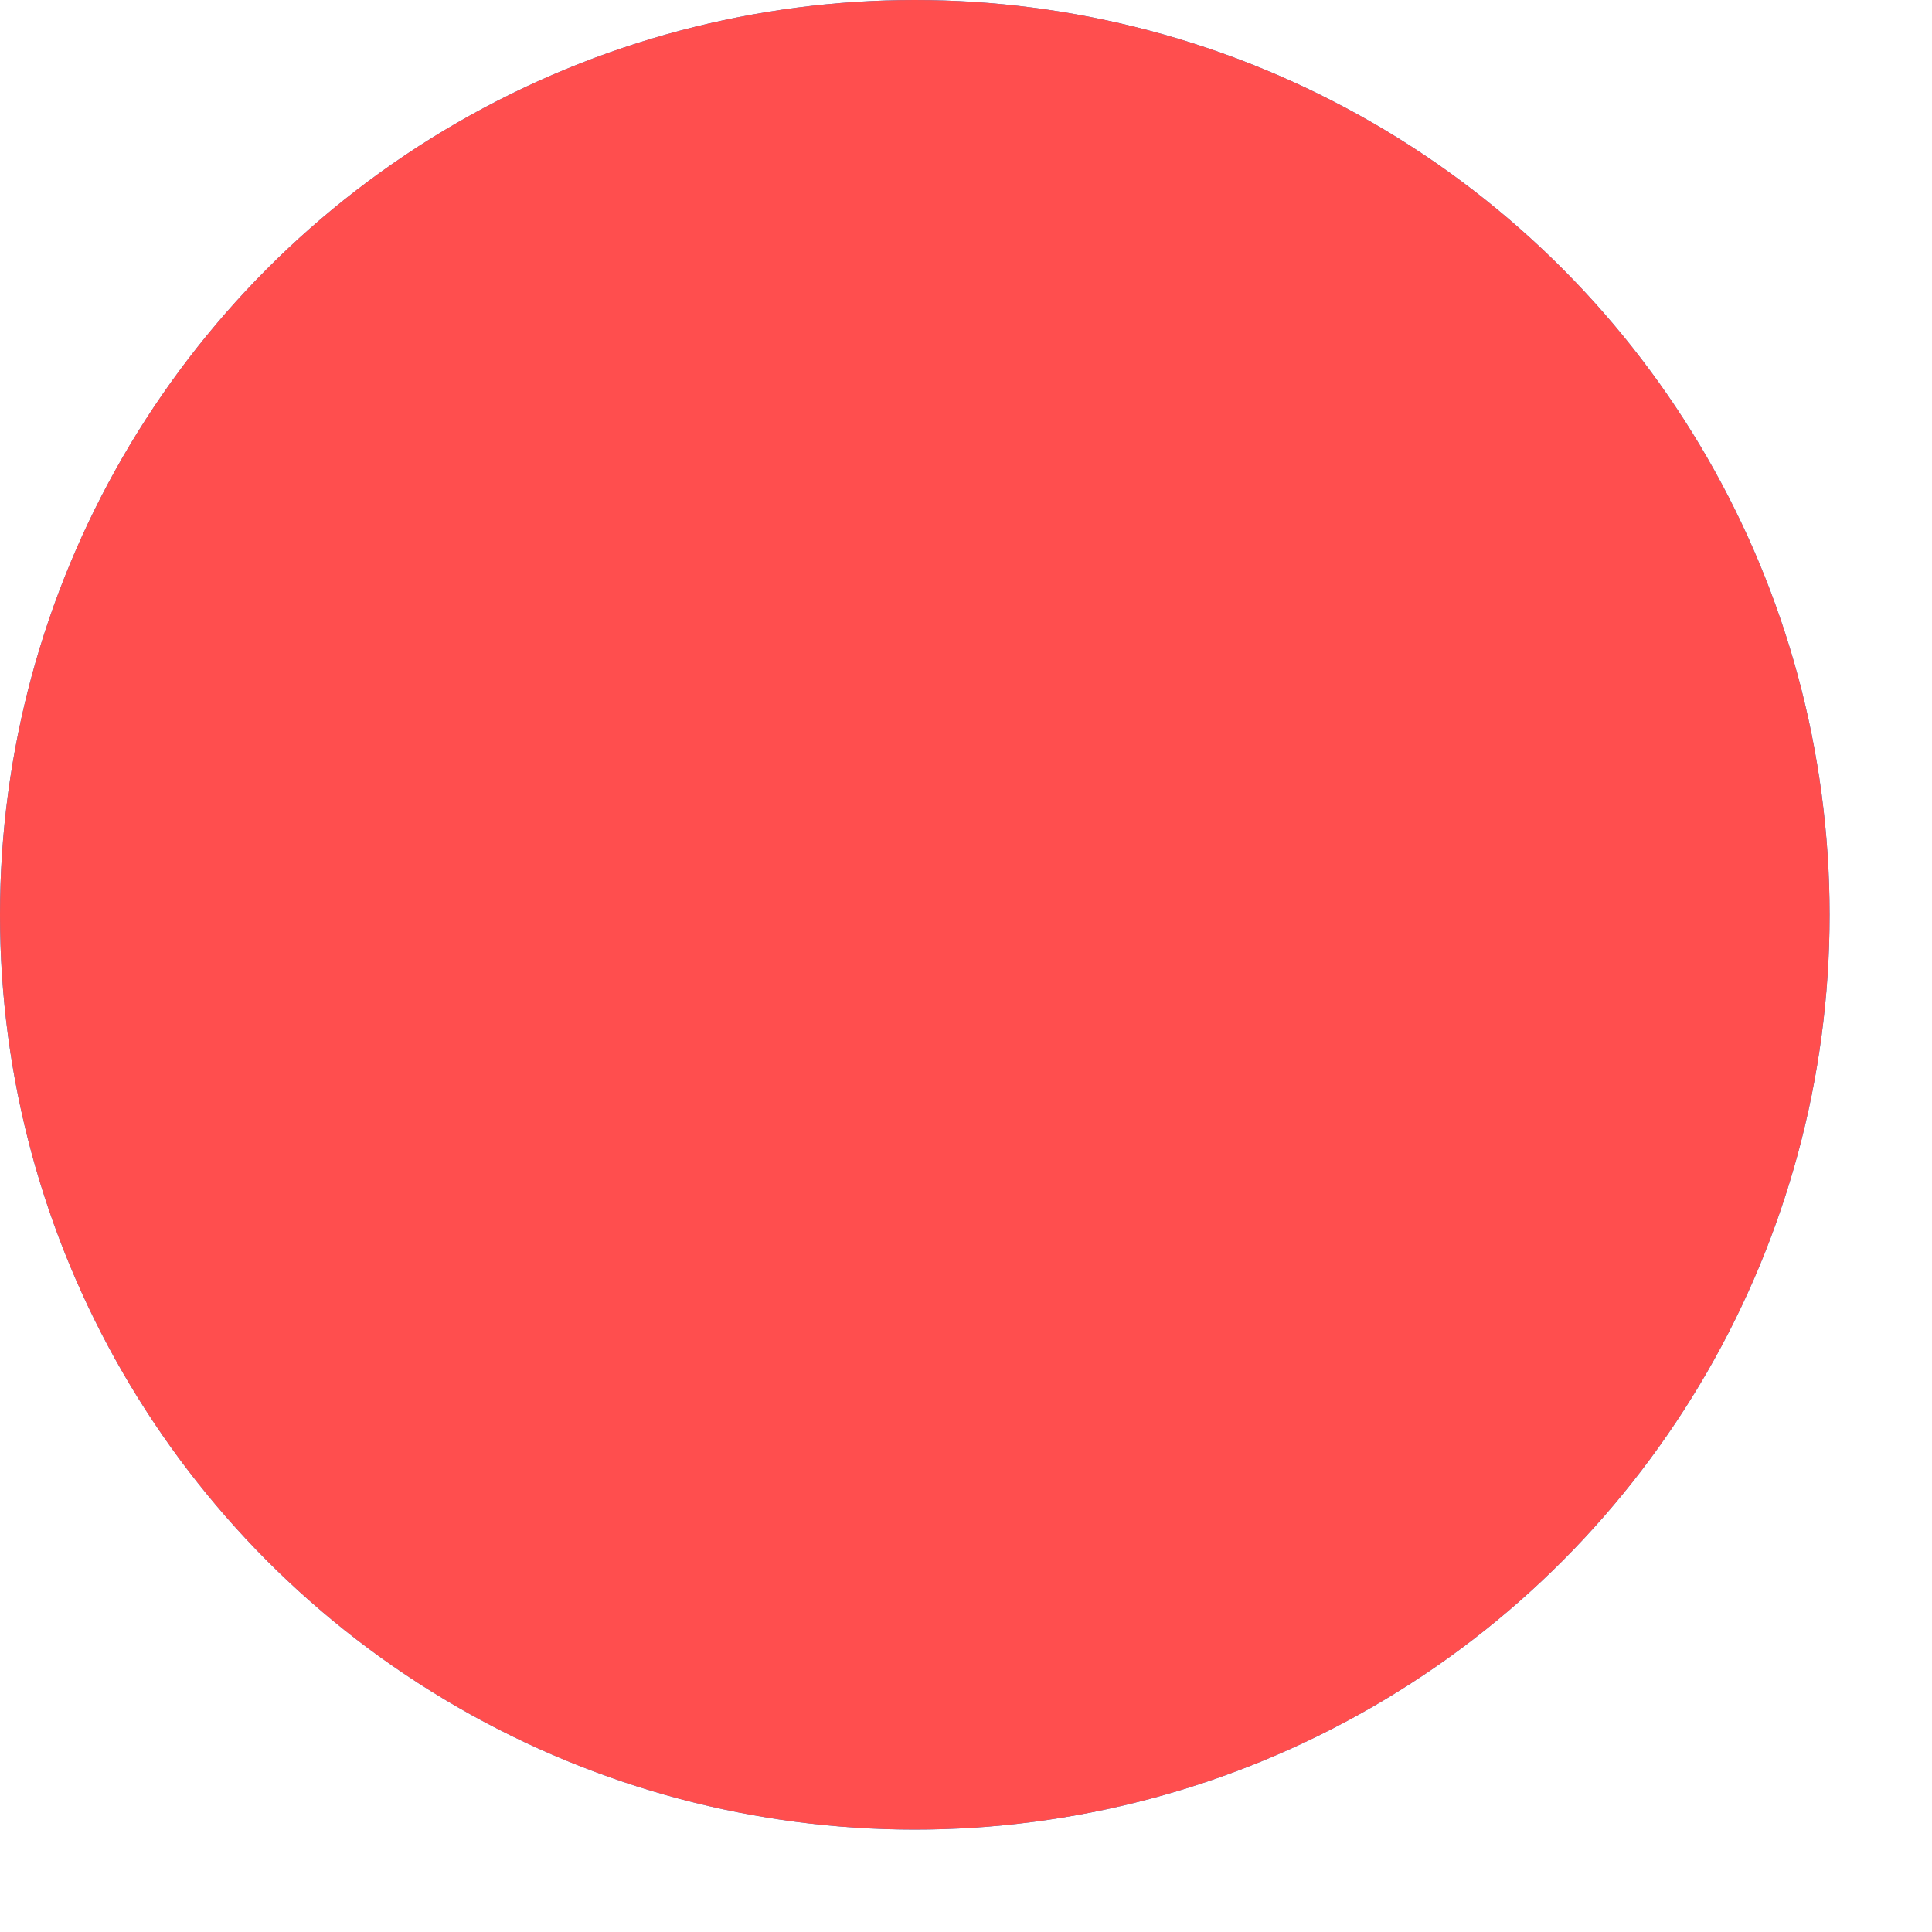 <?xml version="1.0" encoding="utf-8"?>
<svg xmlns="http://www.w3.org/2000/svg" fill="none" height="100%" overflow="visible" preserveAspectRatio="none" style="display: block;" viewBox="0 0 6 6" width="100%">
<g id="Ellipse 14">
<circle cx="2.841" cy="2.841" fill="#108CE5" r="2.841"/>
<circle cx="2.841" cy="2.841" fill="#FF4E4E" r="2.841"/>
</g>
</svg>